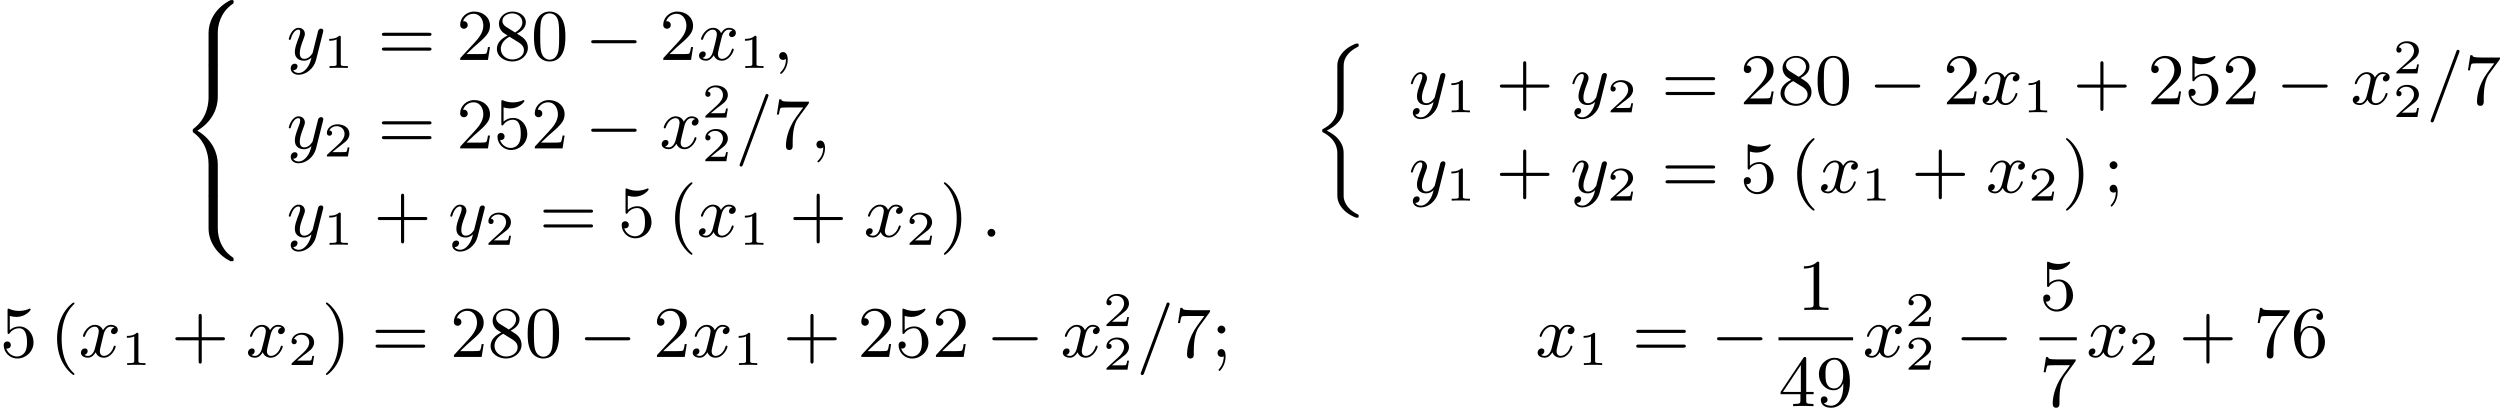 <?xml version='1.0' encoding='UTF-8'?>
<!-- This file was generated by dvisvgm 2.13.3 -->
<svg version='1.1' xmlns='http://www.w3.org/2000/svg' xmlns:xlink='http://www.w3.org/1999/xlink' width='617.676pt' height='100.743pt' viewBox='13.619 141.942 617.676 100.743'>
<defs>
<path id='g4-0' d='M6.052-2.053C6.214-2.053 6.384-2.053 6.384-2.251C6.384-2.439 6.205-2.439 6.052-2.439H1.103C.95-2.439 .771-2.439 .771-2.251C.771-2.053 .941-2.053 1.103-2.053H6.052Z'/>
<path id='g9-40' d='M3.058 2.134C3.058 2.089 3.031 2.062 2.977 2C1.82 .941 1.47-.672 1.47-2.242C1.47-3.631 1.739-5.317 3.004-6.519C3.04-6.554 3.058-6.581 3.058-6.626C3.058-6.689 3.013-6.725 2.95-6.725C2.842-6.725 2.035-6.079 1.551-5.102C1.121-4.241 .906-3.318 .906-2.251C.906-1.605 .986-.583 1.479 .475C2.008 1.578 2.842 2.233 2.95 2.233C3.013 2.233 3.058 2.197 3.058 2.134Z'/>
<path id='g9-41' d='M2.672-2.251C2.672-2.986 2.564-3.972 2.098-4.967C1.569-6.07 .735-6.725 .628-6.725C.538-6.725 .52-6.653 .52-6.626C.52-6.581 .538-6.554 .601-6.492C1.121-6.025 2.107-4.806 2.107-2.251C2.107-.968 1.874 .816 .574 2.026C.556 2.053 .52 2.089 .52 2.134C.52 2.161 .538 2.233 .628 2.233C.735 2.233 1.542 1.587 2.026 .61C2.457-.251 2.672-1.175 2.672-2.251Z'/>
<path id='g9-43' d='M6.33-2.053C6.456-2.053 6.644-2.053 6.644-2.242C6.644-2.439 6.474-2.439 6.33-2.439H3.775V-5.003C3.775-5.147 3.775-5.317 3.578-5.317C3.389-5.317 3.389-5.129 3.389-5.003V-2.439H.825C.699-2.439 .511-2.439 .511-2.251C.511-2.053 .681-2.053 .825-2.053H3.389V.511C3.389 .655 3.389 .825 3.587 .825C3.775 .825 3.775 .637 3.775 .511V-2.053H6.33Z'/>
<path id='g9-48' d='M4.241-2.869C4.241-3.47 4.214-4.241 3.9-4.914C3.506-5.756 2.824-5.972 2.304-5.972C1.766-5.972 1.085-5.756 .69-4.896C.403-4.277 .359-3.551 .359-2.869C.359-2.286 .377-1.417 .762-.708C1.184 .054 1.883 .197 2.295 .197C2.878 .197 3.542-.054 3.918-.879C4.187-1.479 4.241-2.152 4.241-2.869ZM2.304-.027C2.035-.027 1.39-.152 1.219-1.166C1.13-1.695 1.13-2.466 1.13-2.977C1.13-3.587 1.13-4.295 1.237-4.788C1.417-5.586 1.991-5.747 2.295-5.747C2.636-5.747 3.201-5.568 3.371-4.734C3.47-4.241 3.47-3.542 3.47-2.977C3.47-2.421 3.47-1.668 3.38-1.139C3.192-.117 2.529-.027 2.304-.027Z'/>
<path id='g9-49' d='M2.726-5.73C2.726-5.954 2.717-5.972 2.493-5.972C1.937-5.398 1.112-5.398 .834-5.398V-5.12C1.004-5.12 1.551-5.12 2.035-5.353V-.717C2.035-.386 2.008-.278 1.175-.278H.888V0C1.21-.027 2.008-.027 2.376-.027S3.551-.027 3.873 0V-.278H3.587C2.753-.278 2.726-.386 2.726-.717V-5.73Z'/>
<path id='g9-50' d='M4.142-1.587H3.891C3.873-1.47 3.802-.941 3.685-.798C3.631-.717 3.013-.717 2.833-.717H1.237L2.125-1.56C3.596-2.833 4.142-3.309 4.142-4.223C4.142-5.254 3.291-5.972 2.188-5.972C1.157-5.972 .457-5.156 .457-4.34C.457-3.891 .843-3.847 .924-3.847C1.121-3.847 1.39-3.99 1.39-4.313C1.39-4.582 1.201-4.779 .924-4.779C.879-4.779 .852-4.779 .816-4.77C1.031-5.407 1.605-5.694 2.089-5.694C3.004-5.694 3.318-4.842 3.318-4.223C3.318-3.309 2.627-2.564 2.197-2.098L.556-.323C.457-.224 .457-.206 .457 0H3.891L4.142-1.587Z'/>
<path id='g9-52' d='M.26-1.757V-1.479H2.708V-.708C2.708-.377 2.681-.278 2.008-.278H1.811V0C2.376-.027 3.004-.027 3.067-.027C3.111-.027 3.757-.027 4.322 0V-.278H4.125C3.452-.278 3.425-.377 3.425-.708V-1.479H4.34V-1.757H3.425V-5.828C3.425-6.007 3.425-6.07 3.255-6.07C3.147-6.07 3.138-6.061 3.058-5.936L.26-1.757ZM.547-1.757L2.762-5.075V-1.757H.547Z'/>
<path id='g9-53' d='M.933-3.093C.933-2.932 .933-2.833 1.058-2.833C1.13-2.833 1.157-2.869 1.21-2.95C1.479-3.327 1.91-3.542 2.376-3.542C3.335-3.542 3.335-2.161 3.335-1.838C3.335-1.56 3.335-1.004 3.084-.601C2.842-.224 2.466-.054 2.116-.054C1.587-.054 .986-.386 .771-1.049C.78-1.049 .834-1.031 .897-1.031C1.076-1.031 1.336-1.148 1.336-1.47C1.336-1.748 1.139-1.91 .897-1.91C.708-1.91 .457-1.802 .457-1.444C.457-.628 1.139 .197 2.134 .197C3.219 .197 4.142-.681 4.142-1.793C4.142-2.878 3.371-3.766 2.394-3.766C1.964-3.766 1.524-3.622 1.21-3.3V-5.066C1.479-4.985 1.757-4.94 2.035-4.94C3.138-4.94 3.784-5.738 3.784-5.855C3.784-5.936 3.73-5.972 3.685-5.972C3.667-5.972 3.649-5.972 3.569-5.927C3.147-5.756 2.735-5.685 2.358-5.685C1.973-5.685 1.569-5.756 1.157-5.927C1.067-5.972 1.049-5.972 1.04-5.972C.933-5.972 .933-5.882 .933-5.73V-3.093Z'/>
<path id='g9-54' d='M1.201-2.968C1.201-3.882 1.3-4.394 1.542-4.86C1.722-5.227 2.161-5.747 2.824-5.747C3.004-5.747 3.416-5.712 3.622-5.389C3.291-5.389 3.147-5.218 3.147-4.976C3.147-4.743 3.309-4.564 3.56-4.564S3.981-4.725 3.981-4.994C3.981-5.496 3.622-5.972 2.806-5.972C1.65-5.972 .386-4.833 .386-2.833C.386-.403 1.479 .197 2.322 .197C3.318 .197 4.214-.637 4.214-1.82C4.214-2.959 3.389-3.82 2.376-3.82C1.838-3.82 1.453-3.506 1.201-2.968ZM2.313-.054C1.802-.054 1.506-.475 1.399-.735C1.228-1.139 1.219-1.883 1.219-2.026C1.219-2.627 1.497-3.596 2.358-3.596C2.502-3.596 2.941-3.596 3.228-3.04C3.398-2.699 3.398-2.26 3.398-1.829S3.398-.959 3.228-.628C2.95-.117 2.555-.054 2.313-.054Z'/>
<path id='g9-55' d='M4.394-5.469C4.474-5.568 4.474-5.586 4.474-5.774H2.242C1.112-5.774 1.085-5.891 1.058-6.061H.807L.511-4.187H.762C.798-4.394 .87-4.896 .986-5.003C1.049-5.057 1.757-5.057 1.883-5.057H3.766L2.905-3.882C1.739-2.277 1.632-.816 1.632-.305C1.632-.206 1.632 .197 2.044 .197C2.466 .197 2.466-.197 2.466-.314V-.753C2.466-2.071 2.663-3.111 3.138-3.757L4.394-5.469Z'/>
<path id='g9-56' d='M1.542-4.071C1.273-4.241 1.067-4.483 1.067-4.815C1.067-5.398 1.695-5.747 2.286-5.747C2.977-5.747 3.533-5.263 3.533-4.636S2.995-3.596 2.636-3.389L1.542-4.071ZM2.86-3.246C3.309-3.461 3.963-3.909 3.963-4.636C3.963-5.478 3.12-5.972 2.313-5.972C1.372-5.972 .637-5.299 .637-4.474C.637-4.133 .762-3.811 .977-3.551C1.13-3.38 1.184-3.344 1.704-3.013C.915-2.636 .386-2.089 .386-1.354C.386-.403 1.327 .197 2.295 .197C3.335 .197 4.214-.538 4.214-1.506C4.214-2.376 3.551-2.806 3.327-2.95C3.228-3.022 2.968-3.183 2.86-3.246ZM1.946-2.86L3.075-2.161C3.282-2.026 3.73-1.739 3.73-1.193C3.73-.484 3.013-.054 2.304-.054C1.524-.054 .87-.61 .87-1.354C.87-2 1.318-2.537 1.946-2.86Z'/>
<path id='g9-57' d='M3.398-2.824V-2.627C3.398-.439 2.403-.054 1.892-.054C1.686-.054 1.228-.09 .995-.386H1.031C1.103-.368 1.453-.439 1.453-.798C1.453-1.031 1.291-1.21 1.04-1.21S.619-1.049 .619-.78C.619-.188 1.094 .197 1.901 .197C3.058 .197 4.214-.986 4.214-2.95C4.214-5.38 3.138-5.972 2.331-5.972C1.3-5.972 .386-5.138 .386-3.963C.386-2.824 1.21-1.964 2.224-1.964C2.878-1.964 3.237-2.439 3.398-2.824ZM2.242-2.188C2.098-2.188 1.659-2.188 1.372-2.744C1.201-3.084 1.201-3.524 1.201-3.954S1.201-4.833 1.39-5.174C1.659-5.631 2.008-5.747 2.331-5.747C2.941-5.747 3.183-5.129 3.219-5.039C3.344-4.707 3.38-4.16 3.38-3.775C3.38-3.12 3.084-2.188 2.242-2.188Z'/>
<path id='g9-59' d='M1.757-3.38C1.757-3.649 1.542-3.865 1.273-3.865S.789-3.649 .789-3.38C.789-3.12 1.004-2.896 1.273-2.896S1.757-3.12 1.757-3.38ZM1.56-.081C1.56 .134 1.551 .852 .986 1.497C.915 1.578 .915 1.587 .915 1.623C.915 1.668 .968 1.731 1.031 1.731C1.112 1.731 1.784 1.04 1.784-.036C1.784-.26 1.784-.968 1.264-.968C.986-.968 .789-.753 .789-.484C.789-.242 .959 0 1.273 0C1.453 0 1.506-.036 1.56-.081Z'/>
<path id='g9-61' d='M6.348-2.968C6.474-2.968 6.644-2.968 6.644-3.156C6.644-3.353 6.447-3.353 6.312-3.353H.843C.708-3.353 .511-3.353 .511-3.156C.511-2.968 .69-2.968 .807-2.968H6.348ZM6.312-1.139C6.447-1.139 6.644-1.139 6.644-1.336C6.644-1.524 6.474-1.524 6.348-1.524H.807C.69-1.524 .511-1.524 .511-1.336C.511-1.139 .708-1.139 .843-1.139H6.312Z'/>
<path id='g7-49' d='M2.146-3.796C2.146-3.975 2.122-3.975 1.943-3.975C1.548-3.593 .938-3.593 .723-3.593V-3.359C.879-3.359 1.273-3.359 1.632-3.527V-.508C1.632-.311 1.632-.233 1.016-.233H.759V0C1.088-.024 1.554-.024 1.889-.024S2.69-.024 3.019 0V-.233H2.762C2.146-.233 2.146-.311 2.146-.508V-3.796Z'/>
<path id='g7-50' d='M3.216-1.118H2.995C2.983-1.034 2.923-.64 2.833-.574C2.792-.538 2.307-.538 2.224-.538H1.106L1.871-1.16C2.074-1.321 2.606-1.704 2.792-1.883C2.971-2.062 3.216-2.367 3.216-2.792C3.216-3.539 2.54-3.975 1.739-3.975C.968-3.975 .43-3.467 .43-2.905C.43-2.6 .687-2.564 .753-2.564C.903-2.564 1.076-2.672 1.076-2.887C1.076-3.019 .998-3.21 .735-3.21C.873-3.515 1.237-3.742 1.65-3.742C2.277-3.742 2.612-3.276 2.612-2.792C2.612-2.367 2.331-1.931 1.913-1.548L.496-.251C.436-.191 .43-.185 .43 0H3.031L3.216-1.118Z'/>
<path id='g6-58' d='M1.757-.484C1.757-.744 1.551-.968 1.273-.968S.789-.744 .789-.484S.995 0 1.273 0S1.757-.224 1.757-.484Z'/>
<path id='g6-59' d='M1.632-.143C1.632 .152 1.632 .888 .968 1.524C.915 1.578 .915 1.587 .915 1.623C.915 1.686 .977 1.731 1.031 1.731C1.13 1.731 1.856 1.031 1.856-.018C1.856-.574 1.659-.968 1.273-.968C.968-.968 .789-.735 .789-.484S.968 0 1.273 0C1.408 0 1.542-.045 1.632-.143Z'/>
<path id='g6-61' d='M4.035-6.366C4.089-6.492 4.089-6.51 4.089-6.528C4.089-6.644 3.999-6.725 3.9-6.725C3.775-6.725 3.739-6.653 3.73-6.635L.565 1.883C.511 2.008 .511 2.026 .511 2.044C.511 2.161 .601 2.242 .699 2.242C.789 2.242 .861 2.206 .924 2.026L4.035-6.366Z'/>
<path id='g6-120' d='M4.411-3.622C4.08-3.56 3.981-3.273 3.981-3.138C3.981-2.968 4.107-2.815 4.331-2.815C4.582-2.815 4.824-3.031 4.824-3.344C4.824-3.757 4.376-3.963 3.954-3.963C3.416-3.963 3.102-3.488 2.995-3.3C2.824-3.739 2.43-3.963 2-3.963C1.04-3.963 .52-2.815 .52-2.582C.52-2.502 .583-2.475 .646-2.475C.726-2.475 .753-2.52 .771-2.573C1.049-3.461 1.641-3.739 1.982-3.739C2.242-3.739 2.475-3.569 2.475-3.147C2.475-2.824 2.089-1.39 1.973-.959C1.901-.681 1.632-.126 1.139-.126C.959-.126 .771-.188 .681-.242C.924-.287 1.103-.493 1.103-.726C1.103-.95 .933-1.049 .762-1.049C.502-1.049 .269-.825 .269-.52C.269-.081 .753 .099 1.13 .099C1.65 .099 1.955-.332 2.089-.574C2.313 .018 2.842 .099 3.084 .099C4.053 .099 4.564-1.067 4.564-1.282C4.564-1.327 4.537-1.39 4.447-1.39C4.349-1.39 4.34-1.354 4.295-1.219C4.098-.574 3.578-.126 3.111-.126C2.851-.126 2.609-.287 2.609-.717C2.609-.915 2.735-1.408 2.815-1.748C2.851-1.91 3.093-2.878 3.111-2.941C3.219-3.264 3.488-3.739 3.945-3.739C4.107-3.739 4.277-3.712 4.411-3.622Z'/>
<path id='g6-121' d='M4.501-3.452C4.51-3.497 4.528-3.551 4.528-3.604C4.528-3.721 4.447-3.865 4.25-3.865C4.133-3.865 3.972-3.793 3.9-3.622C3.891-3.587 3.802-3.219 3.748-3.022L3.3-1.228C3.228-.968 3.228-.95 3.21-.87C3.201-.834 2.824-.126 2.179-.126C1.623-.126 1.623-.69 1.623-.861C1.623-1.264 1.739-1.704 2.125-2.708C2.197-2.914 2.251-3.04 2.251-3.21C2.251-3.649 1.919-3.963 1.479-3.963C.619-3.963 .26-2.69 .26-2.582C.26-2.502 .323-2.475 .386-2.475C.484-2.475 .493-2.529 .529-2.645C.717-3.309 1.076-3.739 1.453-3.739C1.668-3.739 1.668-3.569 1.668-3.443C1.668-3.291 1.632-3.129 1.551-2.914C1.13-1.802 1.013-1.426 1.013-.995C1.013 0 1.82 .099 2.152 .099C2.591 .099 2.905-.134 3.067-.296C2.95 .161 2.851 .565 2.502 1.013C2.233 1.372 1.874 1.614 1.479 1.614C1.228 1.614 .933 1.524 .807 1.273C1.282 1.273 1.345 .879 1.345 .789C1.345 .592 1.201 .466 1.004 .466C.789 .466 .502 .637 .502 1.049C.502 1.515 .915 1.838 1.479 1.838C2.394 1.838 3.371 1.058 3.631 .009L4.501-3.452Z'/>
<path id='g2-26' d='M3.067 18.435C3.067 19.26 3.587 20.112 4.519 20.703C4.752 20.847 4.86 20.901 5.102 21.017S5.389 21.134 5.496 21.134C5.694 21.134 5.703 21.116 5.703 20.928C5.703 20.775 5.694 20.766 5.541 20.694C4.125 20.013 3.847 18.937 3.847 18.48V13.315C3.847 12.84 3.847 12.23 3.201 11.441C2.78 10.93 2.224 10.598 1.757 10.383C2.277 10.114 3.622 9.424 3.829 7.944C3.847 7.81 3.847 7.702 3.847 7.173V2.582C3.847 2.116 3.847 1.596 4.394 .924C4.725 .529 5.174 .242 5.532 .063C5.694-.018 5.703-.027 5.703-.17C5.703-.359 5.694-.377 5.496-.377C5.317-.377 5.218-.323 4.797-.108C4.331 .134 3.264 .834 3.084 2.062C3.067 2.188 3.067 2.304 3.067 2.86V7.066C3.067 7.837 3.067 7.953 2.995 8.231C2.789 9.002 2.251 9.675 1.336 10.15C1.21 10.222 1.201 10.231 1.201 10.374C1.201 10.491 1.201 10.535 1.264 10.571C2.152 11.029 2.896 11.719 3.049 12.831C3.067 12.956 3.067 13.073 3.067 13.629V18.435Z'/>
<path id='g2-56' d='M4.663 4.071C4.663 3.165 4.958 1.569 6.465 .511C6.59 .421 6.599 .412 6.608 .386S6.617 .332 6.617 .233C6.617 .018 6.617 .009 6.393 .009C6.232 .009 6.214 .009 5.999 .143C4.116 1.228 3.524 2.86 3.524 4.071V7.917C3.524 8.159 3.533 8.168 3.775 8.168H4.411C4.654 8.168 4.663 8.159 4.663 7.917V4.071Z'/>
<path id='g2-58' d='M4.663 .152C4.663-.09 4.654-.099 4.411-.099H3.775C3.533-.099 3.524-.09 3.524 .152V3.999C3.524 5.945 4.932 7.442 6.223 8.052C6.259 8.061 6.285 8.061 6.393 8.061C6.617 8.061 6.617 8.052 6.617 7.837C6.617 7.675 6.608 7.666 6.536 7.603C6.124 7.326 5.577 6.913 5.111 5.981C4.788 5.326 4.663 4.582 4.663 3.999V.152Z'/>
<path id='g2-60' d='M4.663 12.203C4.663 10.912 4.035 9.191 2.134 8.07C4.035 6.94 4.663 5.227 4.663 3.936V.152C4.663-.09 4.654-.099 4.411-.099H3.775C3.533-.099 3.524-.09 3.524 .152V3.945C3.524 4.313 3.524 6.465 1.65 7.837C1.578 7.899 1.569 7.908 1.569 8.07S1.578 8.24 1.632 8.294C2.17 8.688 2.537 9.056 2.914 9.737C3.362 10.527 3.524 11.486 3.524 12.194V15.987C3.524 16.229 3.533 16.238 3.775 16.238H4.411C4.654 16.238 4.663 16.229 4.663 15.987V12.203Z'/>
</defs>
<g id='page10' transform='matrix(2 0 0 2 0 0)'>
<use x='29.05' y='70.971' xlink:href='#g2-56'/>
<use x='29.05' y='79.041' xlink:href='#g2-60'/>
<use x='29.05' y='95.181' xlink:href='#g2-58'/>
<use x='42.222' y='78.371' xlink:href='#g6-121'/>
<use x='46.761' y='79.367' xlink:href='#g7-49'/>
<use x='53.472' y='78.371' xlink:href='#g9-61'/>
<use x='63.199' y='78.371' xlink:href='#g9-50'/>
<use x='67.807' y='78.371' xlink:href='#g9-56'/>
<use x='72.414' y='78.371' xlink:href='#g9-48'/>
<use x='79.07' y='78.371' xlink:href='#g4-0'/>
<use x='88.285' y='78.371' xlink:href='#g9-50'/>
<use x='92.893' y='78.371' xlink:href='#g6-120'/>
<use x='98.117' y='79.367' xlink:href='#g7-49'/>
<use x='102.268' y='78.371' xlink:href='#g6-59'/>
<use x='42.222' y='89.305' xlink:href='#g6-121'/>
<use x='46.761' y='90.301' xlink:href='#g7-50'/>
<use x='53.472' y='89.305' xlink:href='#g9-61'/>
<use x='63.199' y='89.305' xlink:href='#g9-50'/>
<use x='67.807' y='89.305' xlink:href='#g9-53'/>
<use x='72.414' y='89.305' xlink:href='#g9-50'/>
<use x='79.07' y='89.305' xlink:href='#g4-0'/>
<use x='88.285' y='89.305' xlink:href='#g6-120'/>
<use x='93.509' y='85.496' xlink:href='#g7-50'/>
<use x='93.509' y='90.882' xlink:href='#g7-50'/>
<use x='97.66' y='89.305' xlink:href='#g6-61'/>
<use x='102.268' y='89.305' xlink:href='#g9-55'/>
<use x='106.875' y='89.305' xlink:href='#g6-59'/>
<use x='42.222' y='100.214' xlink:href='#g6-121'/>
<use x='46.761' y='101.21' xlink:href='#g7-49'/>
<use x='52.96' y='100.214' xlink:href='#g9-43'/>
<use x='62.175' y='100.214' xlink:href='#g6-121'/>
<use x='66.714' y='101.21' xlink:href='#g7-50'/>
<use x='73.425' y='100.214' xlink:href='#g9-61'/>
<use x='83.152' y='100.214' xlink:href='#g9-53'/>
<use x='89.295' y='100.214' xlink:href='#g9-40'/>
<use x='92.879' y='100.214' xlink:href='#g6-120'/>
<use x='98.103' y='101.21' xlink:href='#g7-49'/>
<use x='104.302' y='100.214' xlink:href='#g9-43'/>
<use x='113.517' y='100.214' xlink:href='#g6-120'/>
<use x='118.74' y='101.21' xlink:href='#g7-50'/>
<use x='122.891' y='100.214' xlink:href='#g9-41'/>
<use x='128.011' y='100.214' xlink:href='#g6-58'/>
<use x='168.95' y='76.73' xlink:href='#g2-26'/>
<use x='180.843' y='83.85' xlink:href='#g6-121'/>
<use x='185.382' y='84.847' xlink:href='#g7-49'/>
<use x='191.581' y='83.85' xlink:href='#g9-43'/>
<use x='200.796' y='83.85' xlink:href='#g6-121'/>
<use x='205.335' y='84.847' xlink:href='#g7-50'/>
<use x='212.046' y='83.85' xlink:href='#g9-61'/>
<use x='221.773' y='83.85' xlink:href='#g9-50'/>
<use x='226.381' y='83.85' xlink:href='#g9-56'/>
<use x='230.988' y='83.85' xlink:href='#g9-48'/>
<use x='237.644' y='83.85' xlink:href='#g4-0'/>
<use x='246.859' y='83.85' xlink:href='#g9-50'/>
<use x='251.467' y='83.85' xlink:href='#g6-120'/>
<use x='256.69' y='84.847' xlink:href='#g7-49'/>
<use x='262.889' y='83.85' xlink:href='#g9-43'/>
<use x='272.105' y='83.85' xlink:href='#g9-50'/>
<use x='276.712' y='83.85' xlink:href='#g9-53'/>
<use x='281.32' y='83.85' xlink:href='#g9-50'/>
<use x='287.976' y='83.85' xlink:href='#g4-0'/>
<use x='297.191' y='83.85' xlink:href='#g6-120'/>
<use x='302.414' y='80.041' xlink:href='#g7-50'/>
<use x='302.414' y='85.428' xlink:href='#g7-50'/>
<use x='306.565' y='83.85' xlink:href='#g6-61'/>
<use x='311.173' y='83.85' xlink:href='#g9-55'/>
<use x='180.843' y='94.76' xlink:href='#g6-121'/>
<use x='185.382' y='95.756' xlink:href='#g7-49'/>
<use x='191.581' y='94.76' xlink:href='#g9-43'/>
<use x='200.796' y='94.76' xlink:href='#g6-121'/>
<use x='205.335' y='95.756' xlink:href='#g7-50'/>
<use x='212.046' y='94.76' xlink:href='#g9-61'/>
<use x='221.773' y='94.76' xlink:href='#g9-53'/>
<use x='227.916' y='94.76' xlink:href='#g9-40'/>
<use x='231.5' y='94.76' xlink:href='#g6-120'/>
<use x='236.724' y='95.756' xlink:href='#g7-49'/>
<use x='242.923' y='94.76' xlink:href='#g9-43'/>
<use x='252.138' y='94.76' xlink:href='#g6-120'/>
<use x='257.361' y='95.756' xlink:href='#g7-50'/>
<use x='261.512' y='94.76' xlink:href='#g9-41'/>
<use x='266.632' y='94.76' xlink:href='#g9-59'/>
<use x='6.81' y='115.064' xlink:href='#g9-53'/>
<use x='12.953' y='115.064' xlink:href='#g9-40'/>
<use x='16.537' y='115.064' xlink:href='#g6-120'/>
<use x='21.76' y='116.06' xlink:href='#g7-49'/>
<use x='27.959' y='115.064' xlink:href='#g9-43'/>
<use x='37.175' y='115.064' xlink:href='#g6-120'/>
<use x='42.398' y='116.06' xlink:href='#g7-50'/>
<use x='46.549' y='115.064' xlink:href='#g9-41'/>
<use x='52.693' y='115.064' xlink:href='#g9-61'/>
<use x='62.42' y='115.064' xlink:href='#g9-50'/>
<use x='67.028' y='115.064' xlink:href='#g9-56'/>
<use x='71.635' y='115.064' xlink:href='#g9-48'/>
<use x='78.291' y='115.064' xlink:href='#g4-0'/>
<use x='87.506' y='115.064' xlink:href='#g9-50'/>
<use x='92.114' y='115.064' xlink:href='#g6-120'/>
<use x='97.338' y='116.06' xlink:href='#g7-49'/>
<use x='103.536' y='115.064' xlink:href='#g9-43'/>
<use x='112.752' y='115.064' xlink:href='#g9-50'/>
<use x='117.359' y='115.064' xlink:href='#g9-53'/>
<use x='121.967' y='115.064' xlink:href='#g9-50'/>
<use x='128.623' y='115.064' xlink:href='#g4-0'/>
<use x='137.838' y='115.064' xlink:href='#g6-120'/>
<use x='143.062' y='111.255' xlink:href='#g7-50'/>
<use x='143.062' y='116.642' xlink:href='#g7-50'/>
<use x='147.213' y='115.064' xlink:href='#g6-61'/>
<use x='151.82' y='115.064' xlink:href='#g9-55'/>
<use x='156.428' y='115.064' xlink:href='#g9-59'/>
<use x='196.491' y='115.064' xlink:href='#g6-120'/>
<use x='201.715' y='116.06' xlink:href='#g7-49'/>
<use x='208.426' y='115.064' xlink:href='#g9-61'/>
<use x='218.153' y='115.064' xlink:href='#g4-0'/>
<use x='228.82' y='109.265' xlink:href='#g9-49'/>
<rect x='226.516' y='112.633' height='.379' width='9.215'/>
<use x='226.516' y='121.145' xlink:href='#g9-52'/>
<use x='231.124' y='121.145' xlink:href='#g9-57'/>
<use x='236.927' y='115.064' xlink:href='#g6-120'/>
<use x='242.151' y='111.255' xlink:href='#g7-50'/>
<use x='242.151' y='116.642' xlink:href='#g7-50'/>
<use x='248.349' y='115.064' xlink:href='#g4-0'/>
<use x='258.76' y='109.265' xlink:href='#g9-53'/>
<rect x='258.76' y='112.633' height='.379' width='4.608'/>
<use x='258.76' y='121.145' xlink:href='#g9-55'/>
<use x='264.564' y='115.064' xlink:href='#g6-120'/>
<use x='269.787' y='116.06' xlink:href='#g7-50'/>
<use x='275.986' y='115.064' xlink:href='#g9-43'/>
<use x='285.201' y='115.064' xlink:href='#g9-55'/>
<use x='289.809' y='115.064' xlink:href='#g9-54'/>
</g>
</svg>